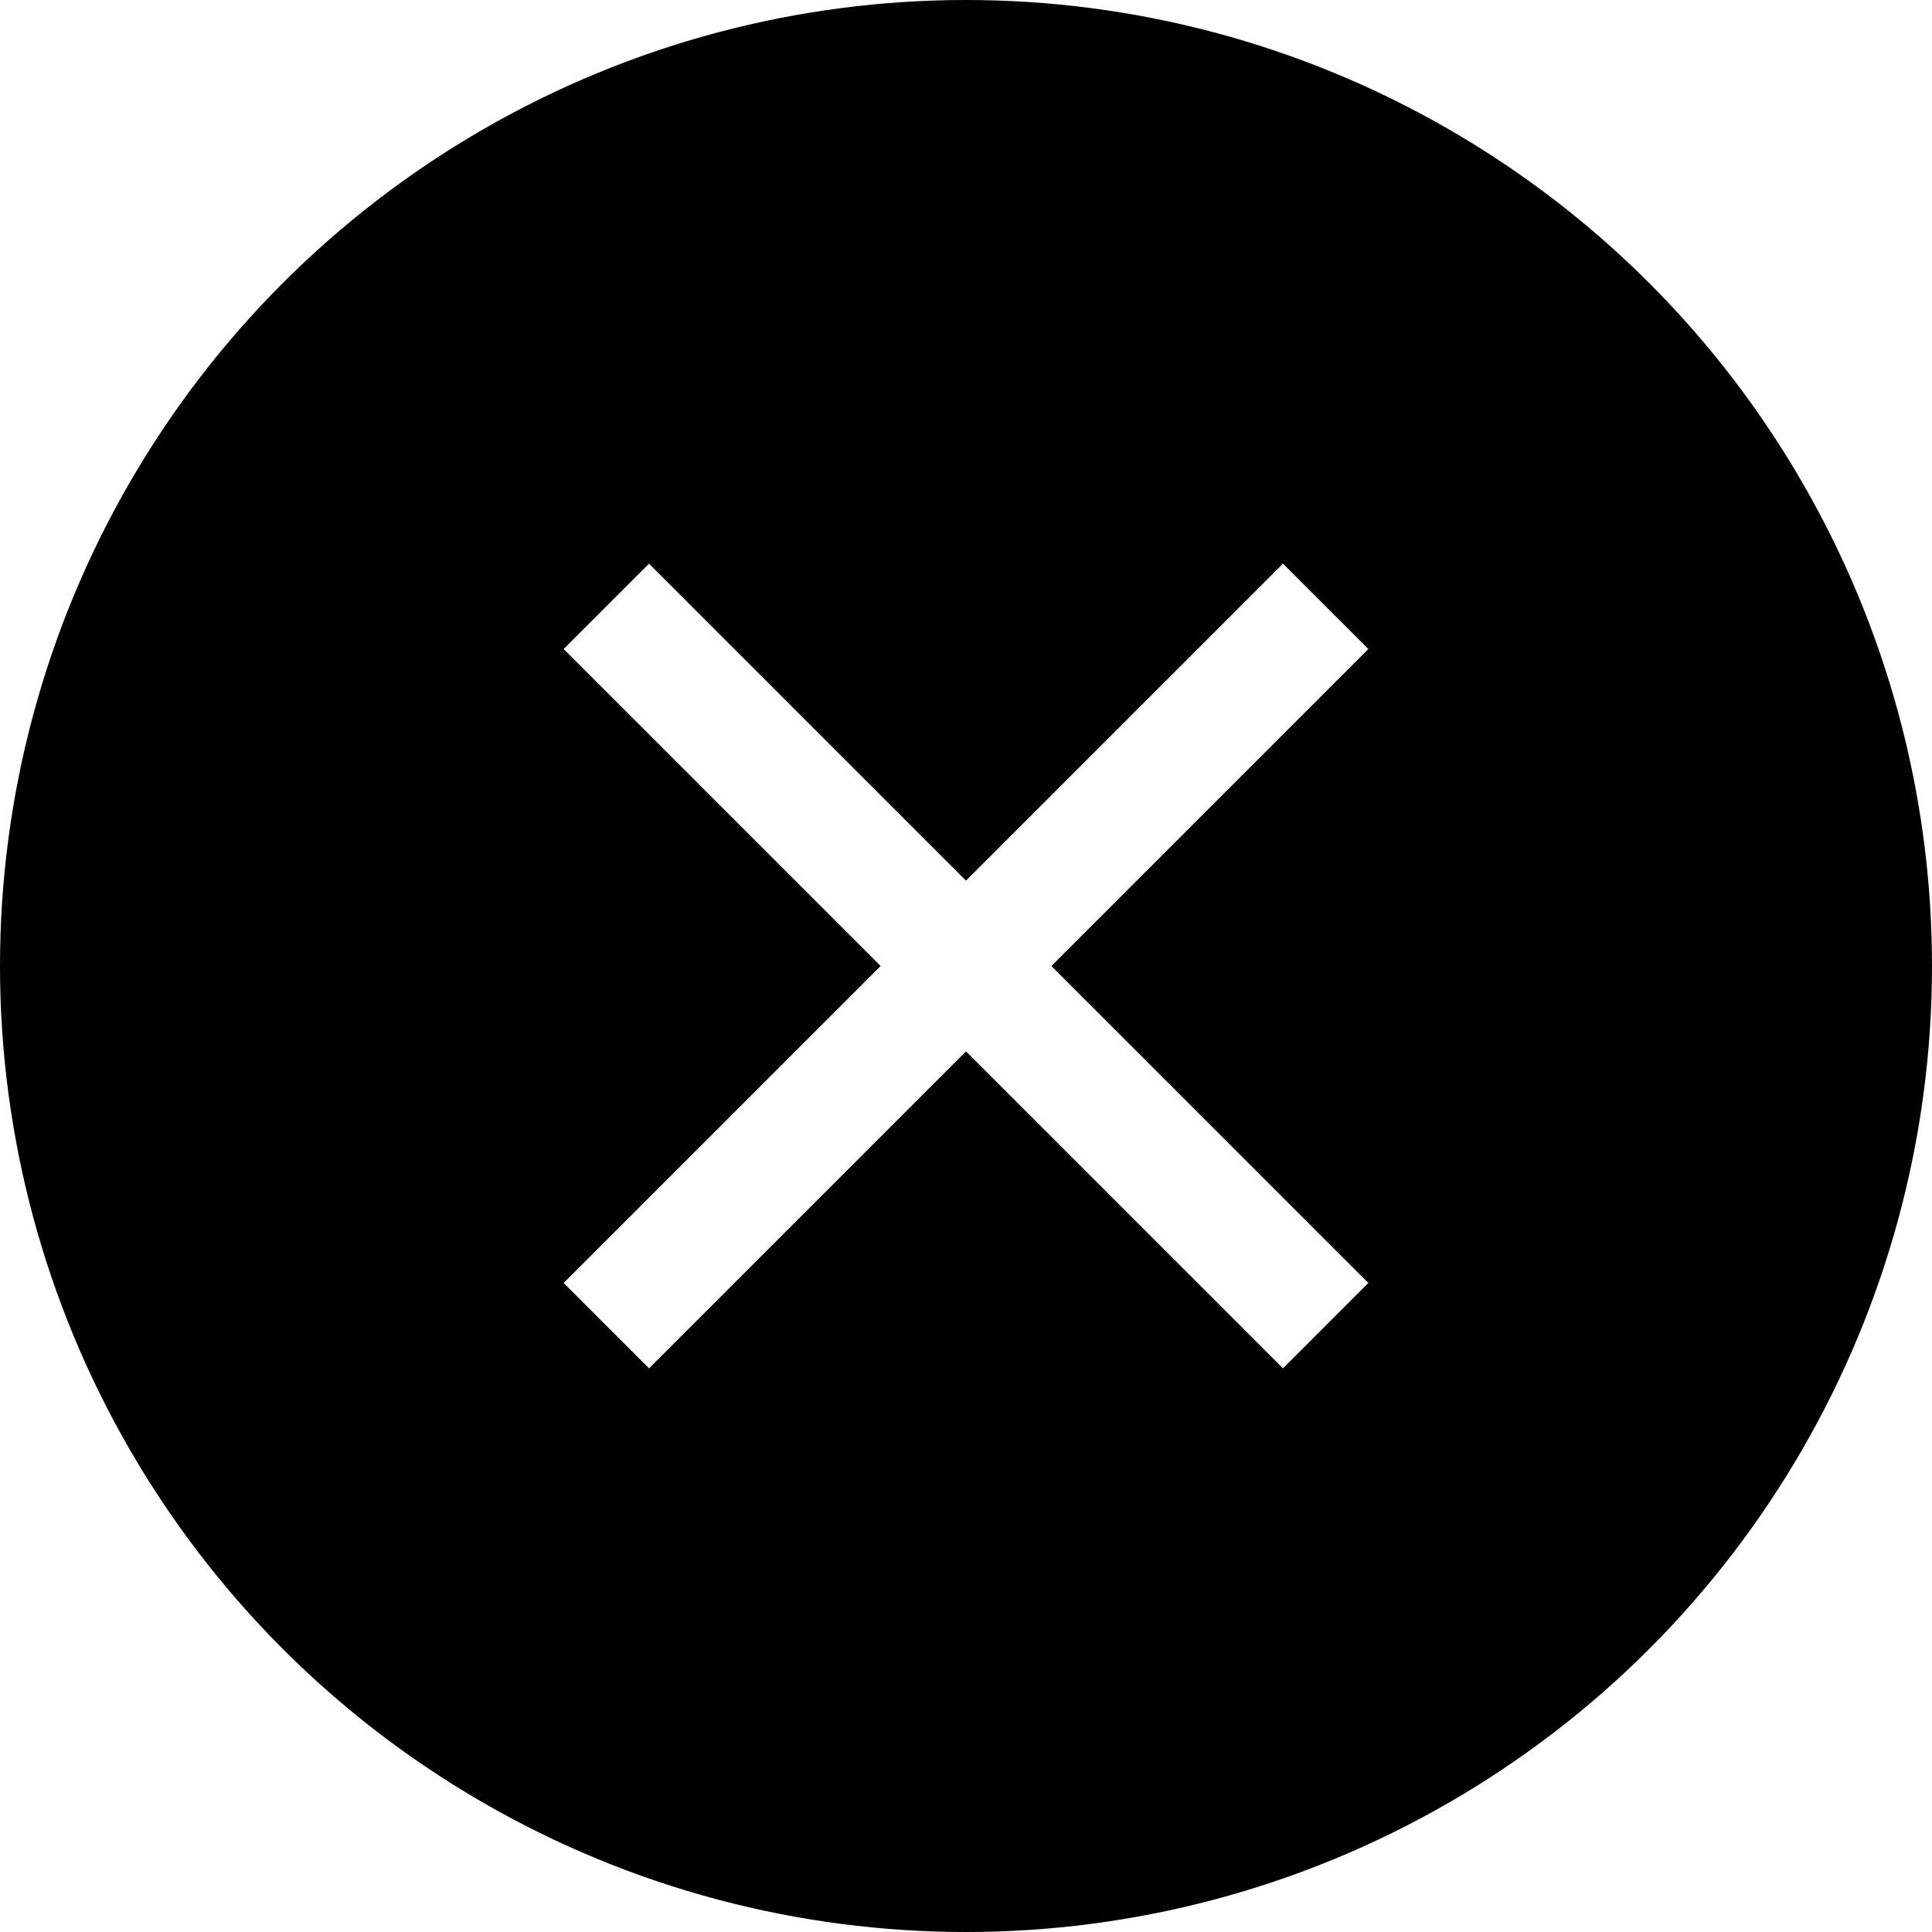 <svg xmlns="http://www.w3.org/2000/svg" class="iconic iconic-circle-x" width="128" height="128" viewBox="0 0 128 128">
  <g class="iconic-metadata">
    <title>Circle X</title>
  </g>
  <defs>
    <clipPath id="iconic-size-lg-circle-x-clip-0">
      <path d="M0 0v128h128v-128h-128zm90.657 85l-5.657 5.657-21-21-21 21-5.657-5.657 21-21-21-21 5.657-5.657 21 21 21-21 5.657 5.657-21 21 21 21z" />
    </clipPath>
    <clipPath id="iconic-size-md-circle-x-clip-0">
      <path d="M0 0v32h32v-32h-32zm23.121 21l-2.121 2.121-5-5-5 5-2.121-2.121 5-5-5-5 2.121-2.121 5 5 5-5 2.121 2.121-5 5 5 5z" />
    </clipPath>
    <clipPath id="iconic-size-sm-circle-x-clip-0">
      <path d="M0 0v16h16v-16h-16zm11.414 10l-1.414 1.414-2-2-2 2-1.414-1.414 2-2-2-2 1.414-1.414 2 2 2-2 1.414 1.414-2 2 2 2z" />
    </clipPath>
  </defs>
  <g class="iconic-circle-x-lg iconic-container iconic-lg" data-width="128" data-height="128" display="inline">
    <circle cx="64" cy="64" r="64" clip-path="url(#iconic-size-lg-circle-x-clip-0)" class="iconic-circle-x-body iconic-property-fill" />
  </g>
  <g class="iconic-circle-x-md iconic-container iconic-md" data-width="32" data-height="32" display="none" transform="scale(4)">
    <circle cx="16" cy="16" r="16" clip-path="url(#iconic-size-md-circle-x-clip-0)" class="iconic-circle-x-body iconic-property-fill" />
  </g>
  <g class="iconic-circle-x-sm iconic-container iconic-sm" data-width="16" data-height="16" display="none" transform="scale(8)">
    <circle cx="8" cy="8" r="8" clip-path="url(#iconic-size-sm-circle-x-clip-0)" class="iconic-circle-x-body iconic-property-fill" />
  </g>
</svg>